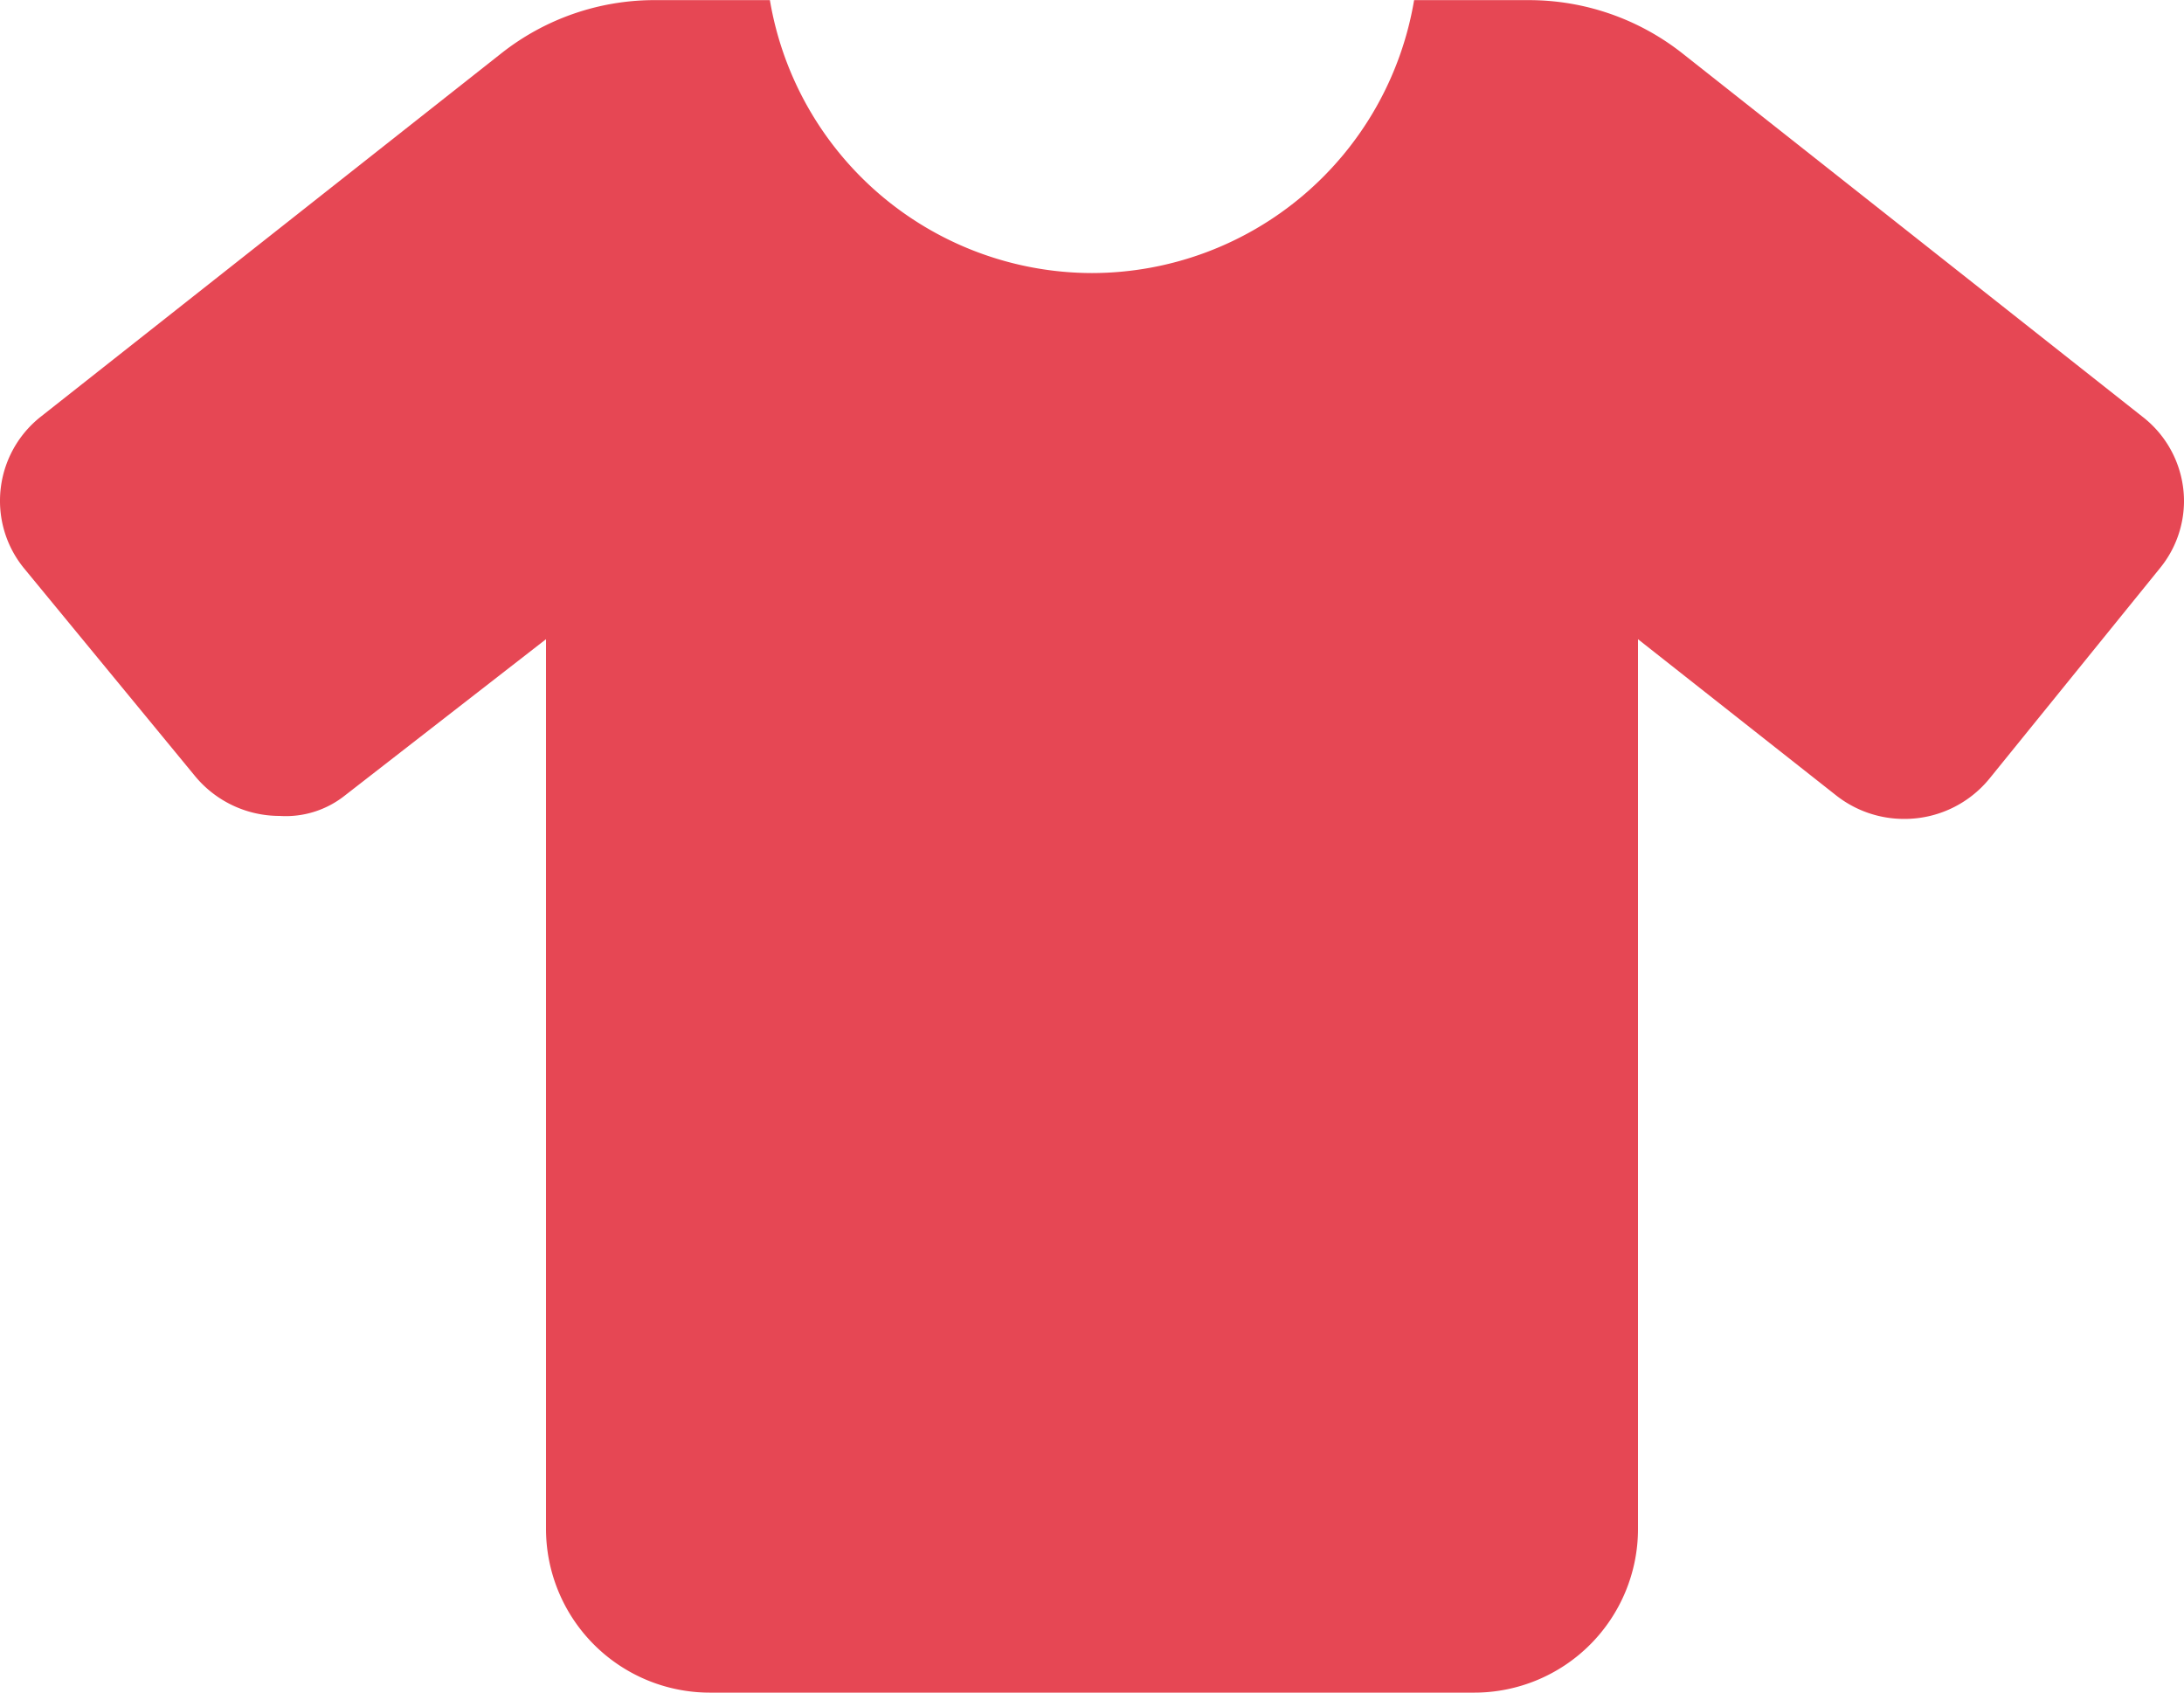 <svg xmlns="http://www.w3.org/2000/svg" width="17.5" height="13.563" viewBox="0 0 17.5 13.563">
  <path id="パス_1610" data-name="パス 1610" d="M17.5-7.8a.852.852,0,0,1-.192.539L15.942-5.575a.878.878,0,0,1-.684.324.879.879,0,0,1-.546-.189L13.125-6.691V.438A1.312,1.312,0,0,1,11.813,1.75H5.688A1.313,1.313,0,0,1,4.375.438V-6.691L2.764-5.439a.761.761,0,0,1-.523.164A.878.878,0,0,1,1.558-5.6L.192-7.26A.852.852,0,0,1,0-7.8a.858.858,0,0,1,.328-.675L4.02-11.388a1.981,1.981,0,0,1,1.206-.424h.943A2.622,2.622,0,0,0,8.75-9.625a2.621,2.621,0,0,0,2.581-2.187h.919a1.986,1.986,0,0,1,1.23.426l3.691,2.915A.856.856,0,0,1,17.5-7.8Z" transform="translate(0 11.813)" fill="#e64754"/>
</svg>

